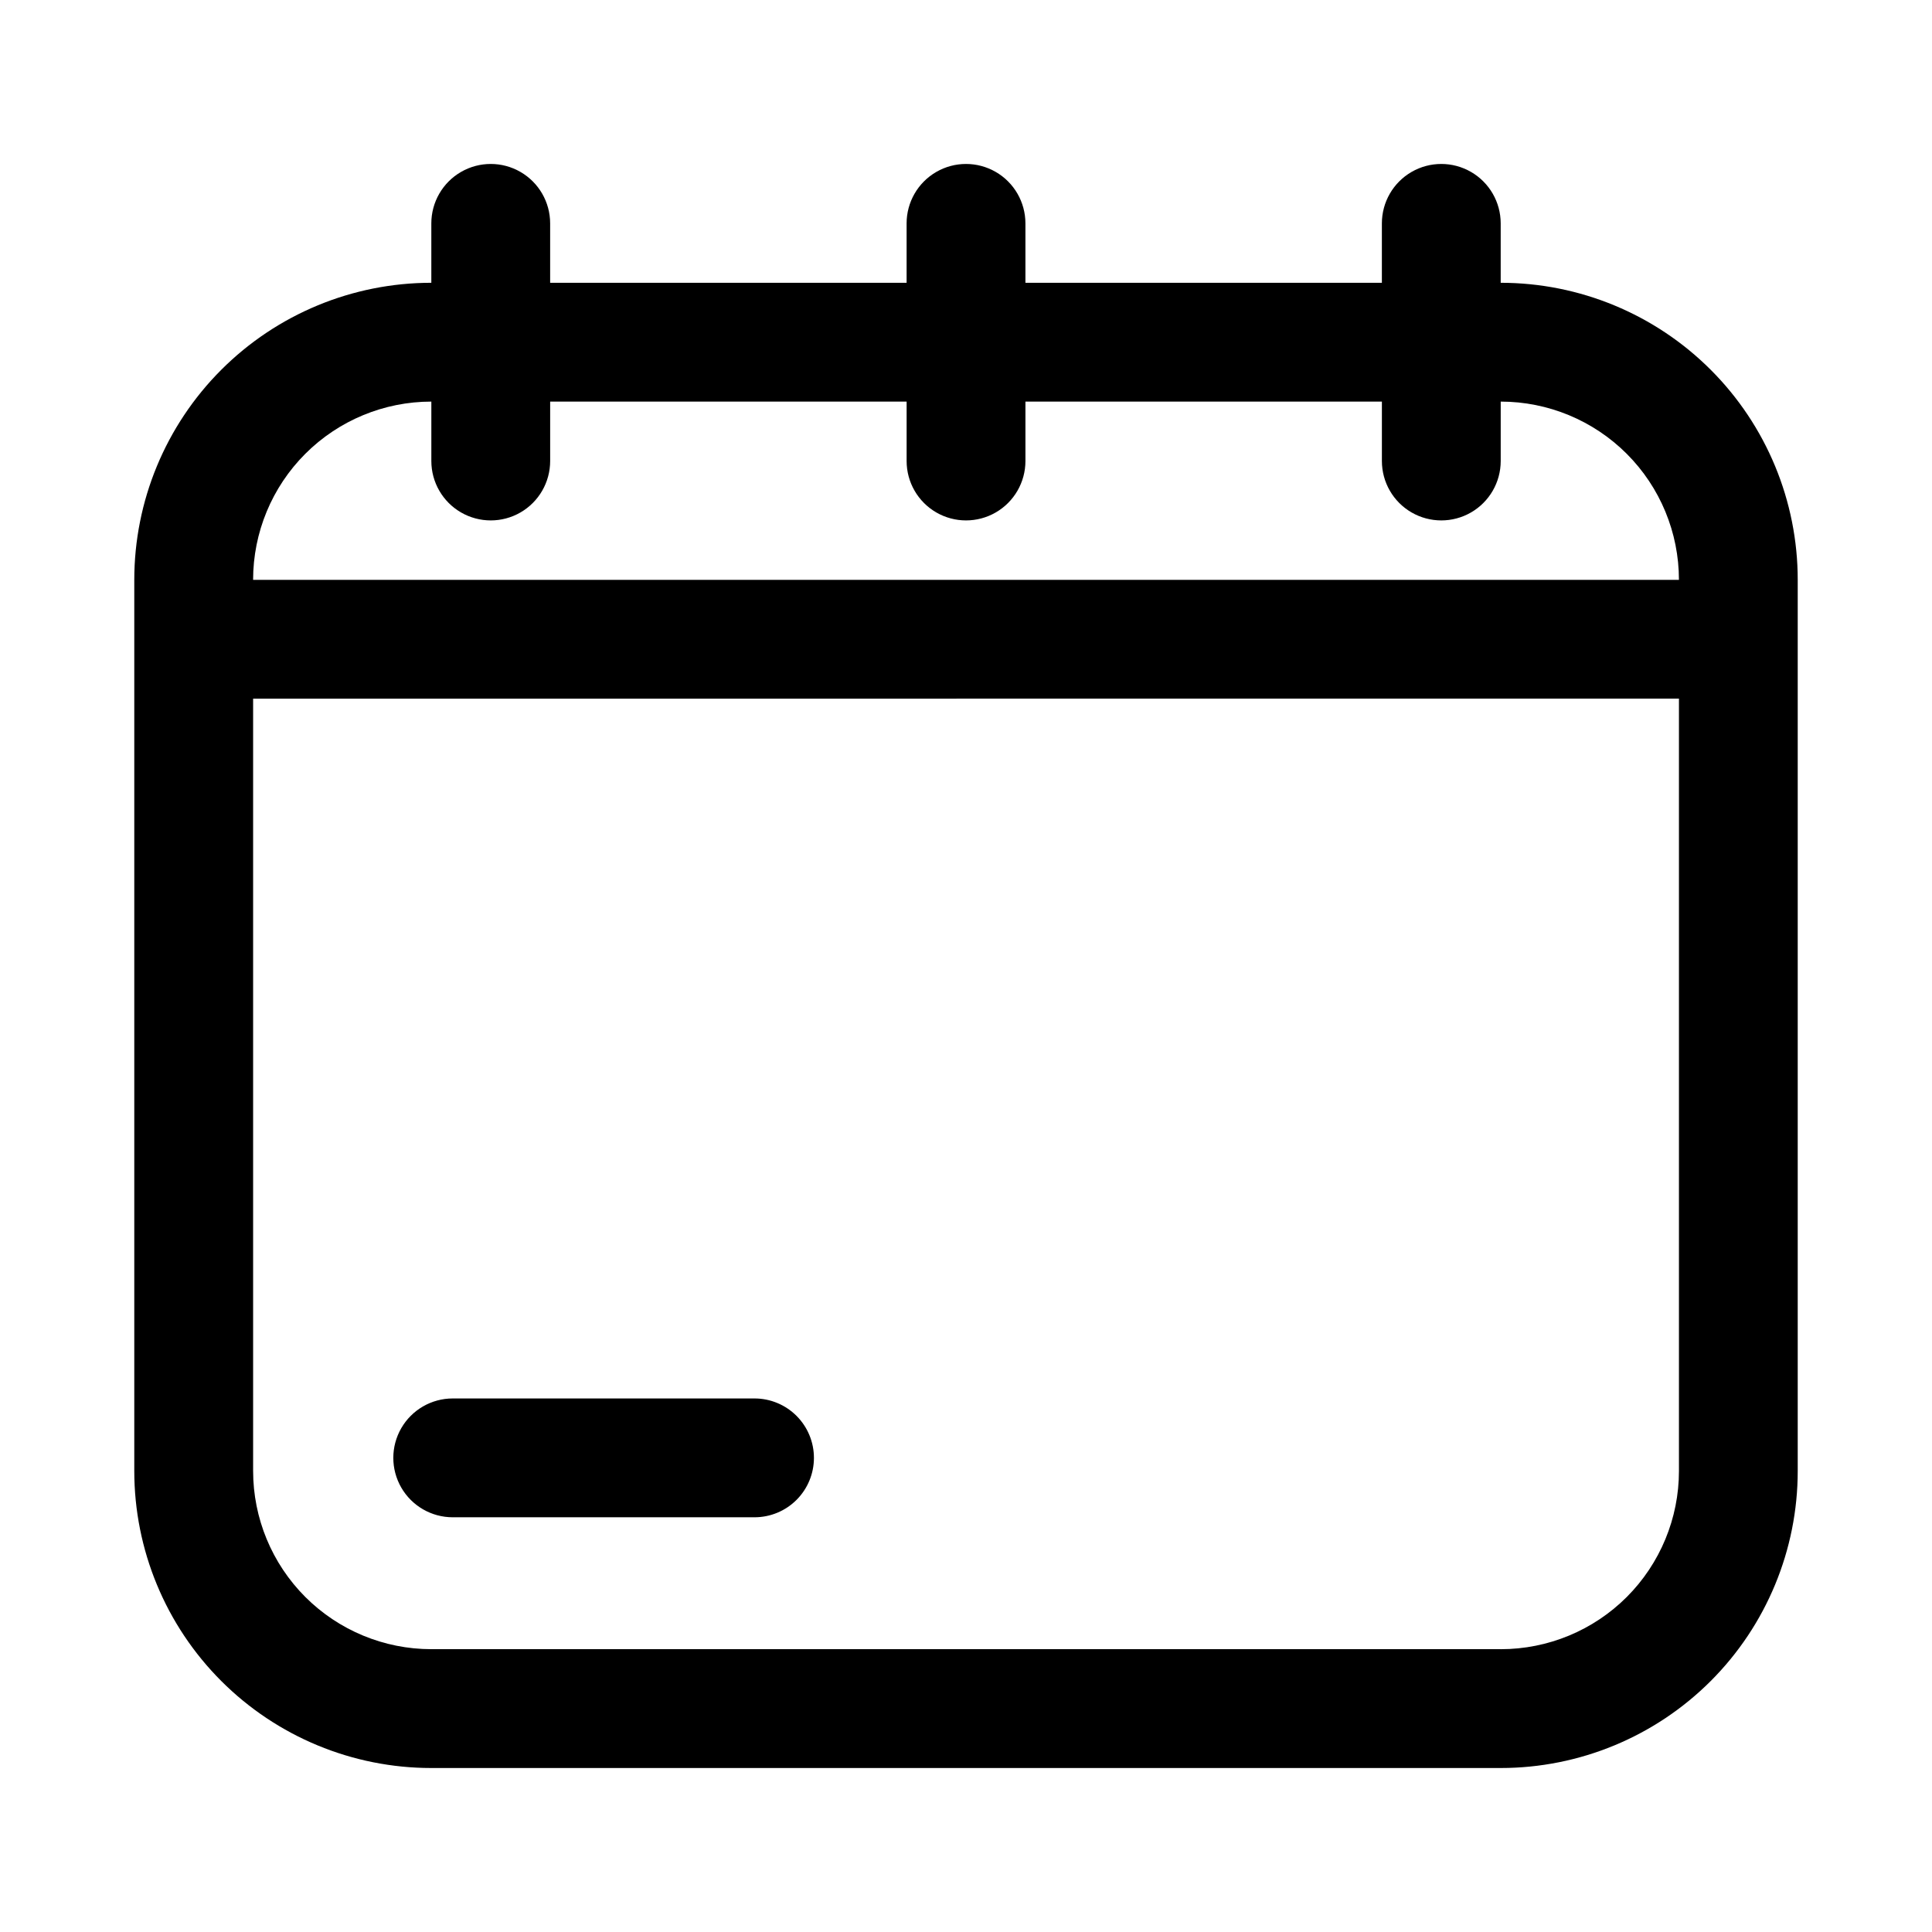 <?xml version="1.0" encoding="UTF-8"?>
<!-- Uploaded to: ICON Repo, www.iconrepo.com, Generator: ICON Repo Mixer Tools -->
<svg fill="#000000" width="800px" height="800px" version="1.1" viewBox="144 144 512 512" xmlns="http://www.w3.org/2000/svg">
 <path d="m541.7 218.94v-15.742c0-5.625-3-10.824-7.871-13.637-4.871-2.812-10.875-2.812-15.746 0s-7.871 8.012-7.871 13.637v15.742h-94.465v-15.742c0-5.625-3-10.824-7.871-13.637s-10.875-2.812-15.746 0-7.871 8.012-7.871 13.637v15.742h-94.465v-15.742c0-5.625-3-10.824-7.871-13.637-4.871-2.812-10.871-2.812-15.742 0-4.871 2.812-7.875 8.012-7.875 13.637v15.742c-20.875 0-40.898 8.293-55.664 23.059-14.762 14.762-23.055 34.785-23.055 55.664v236.16c0 20.875 8.293 40.898 23.055 55.664 14.766 14.762 34.789 23.055 55.664 23.055h283.39c20.879 0 40.898-8.293 55.664-23.055 14.762-14.766 23.055-34.789 23.055-55.664v-236.16c0-20.879-8.293-40.902-23.055-55.664-14.766-14.766-34.785-23.059-55.664-23.059zm-283.39 31.488v15.746c0 5.625 3.004 10.82 7.875 13.633 4.871 2.812 10.871 2.812 15.742 0 4.871-2.812 7.871-8.008 7.871-13.633v-15.742h94.465v15.742c0 5.625 3 10.82 7.871 13.633s10.875 2.812 15.746 0 7.871-8.008 7.871-13.633v-15.742h94.465v15.742c0 5.625 3 10.82 7.871 13.633s10.875 2.812 15.746 0c4.871-2.812 7.871-8.008 7.871-13.633v-15.746c12.527 0 24.539 4.977 33.398 13.836 8.855 8.855 13.832 20.871 13.832 33.398h-377.86c0-12.527 4.977-24.543 13.832-33.398 8.859-8.859 20.871-13.836 33.398-13.836zm283.39 330.62h-283.39c-12.527 0-24.539-4.977-33.398-13.832-8.855-8.859-13.832-20.871-13.832-33.398v-204.67l377.86-0.004v204.68c0 12.527-4.977 24.539-13.832 33.398-8.859 8.855-20.871 13.832-33.398 13.832zm-182-50.695c0 4.176-1.66 8.18-4.613 11.133-2.953 2.953-6.957 4.609-11.133 4.609h-79.98c-5.625 0-10.82-3-13.633-7.871-2.812-4.871-2.812-10.871 0-15.742 2.812-4.871 8.008-7.875 13.633-7.875h79.98c4.176 0 8.18 1.66 11.133 4.613 2.953 2.953 4.613 6.957 4.613 11.133z"/>
</svg>